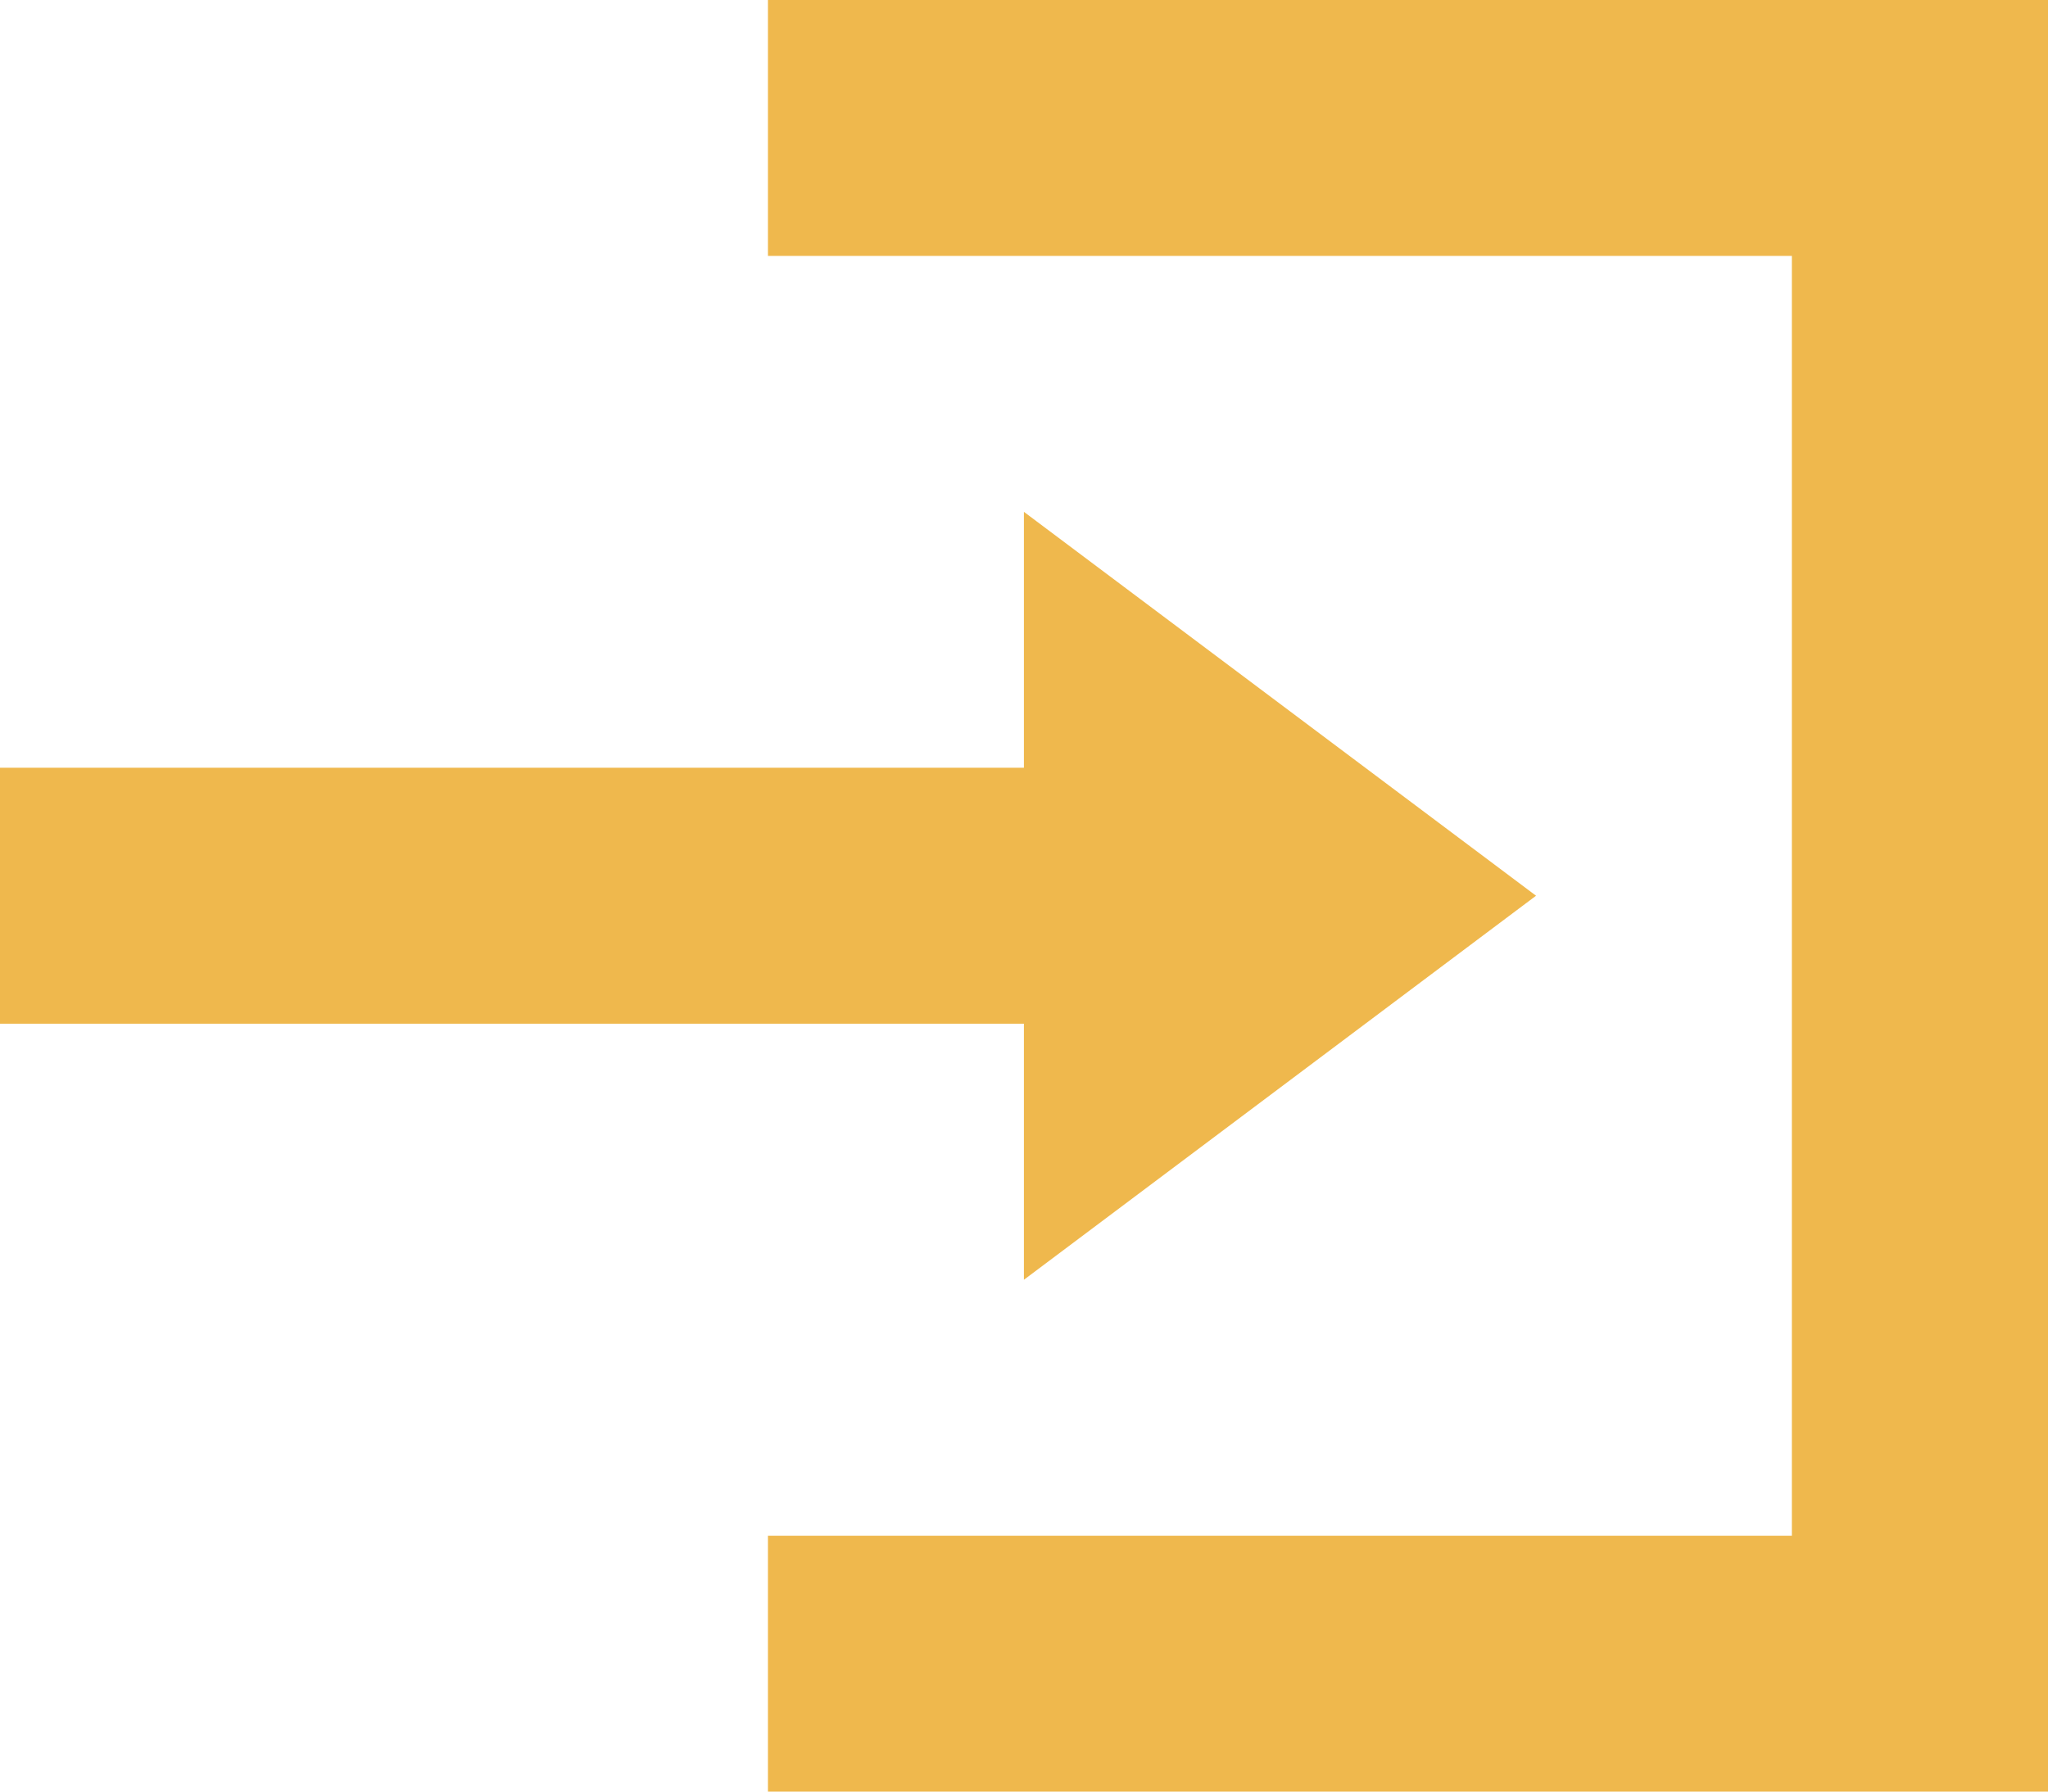 <svg xmlns="http://www.w3.org/2000/svg" width="13.297" height="11.635" viewBox="0 0 13.297 11.635">
  <path id="Icon_open-account-login" data-name="Icon open-account-login" d="M4.986,0V1.662h6.648V9.973H4.986v1.662H13.3V0ZM6.648,3.324V4.986H0V6.648H6.648V8.311L9.973,5.817Z" fill="#efb84d"/>
</svg>
